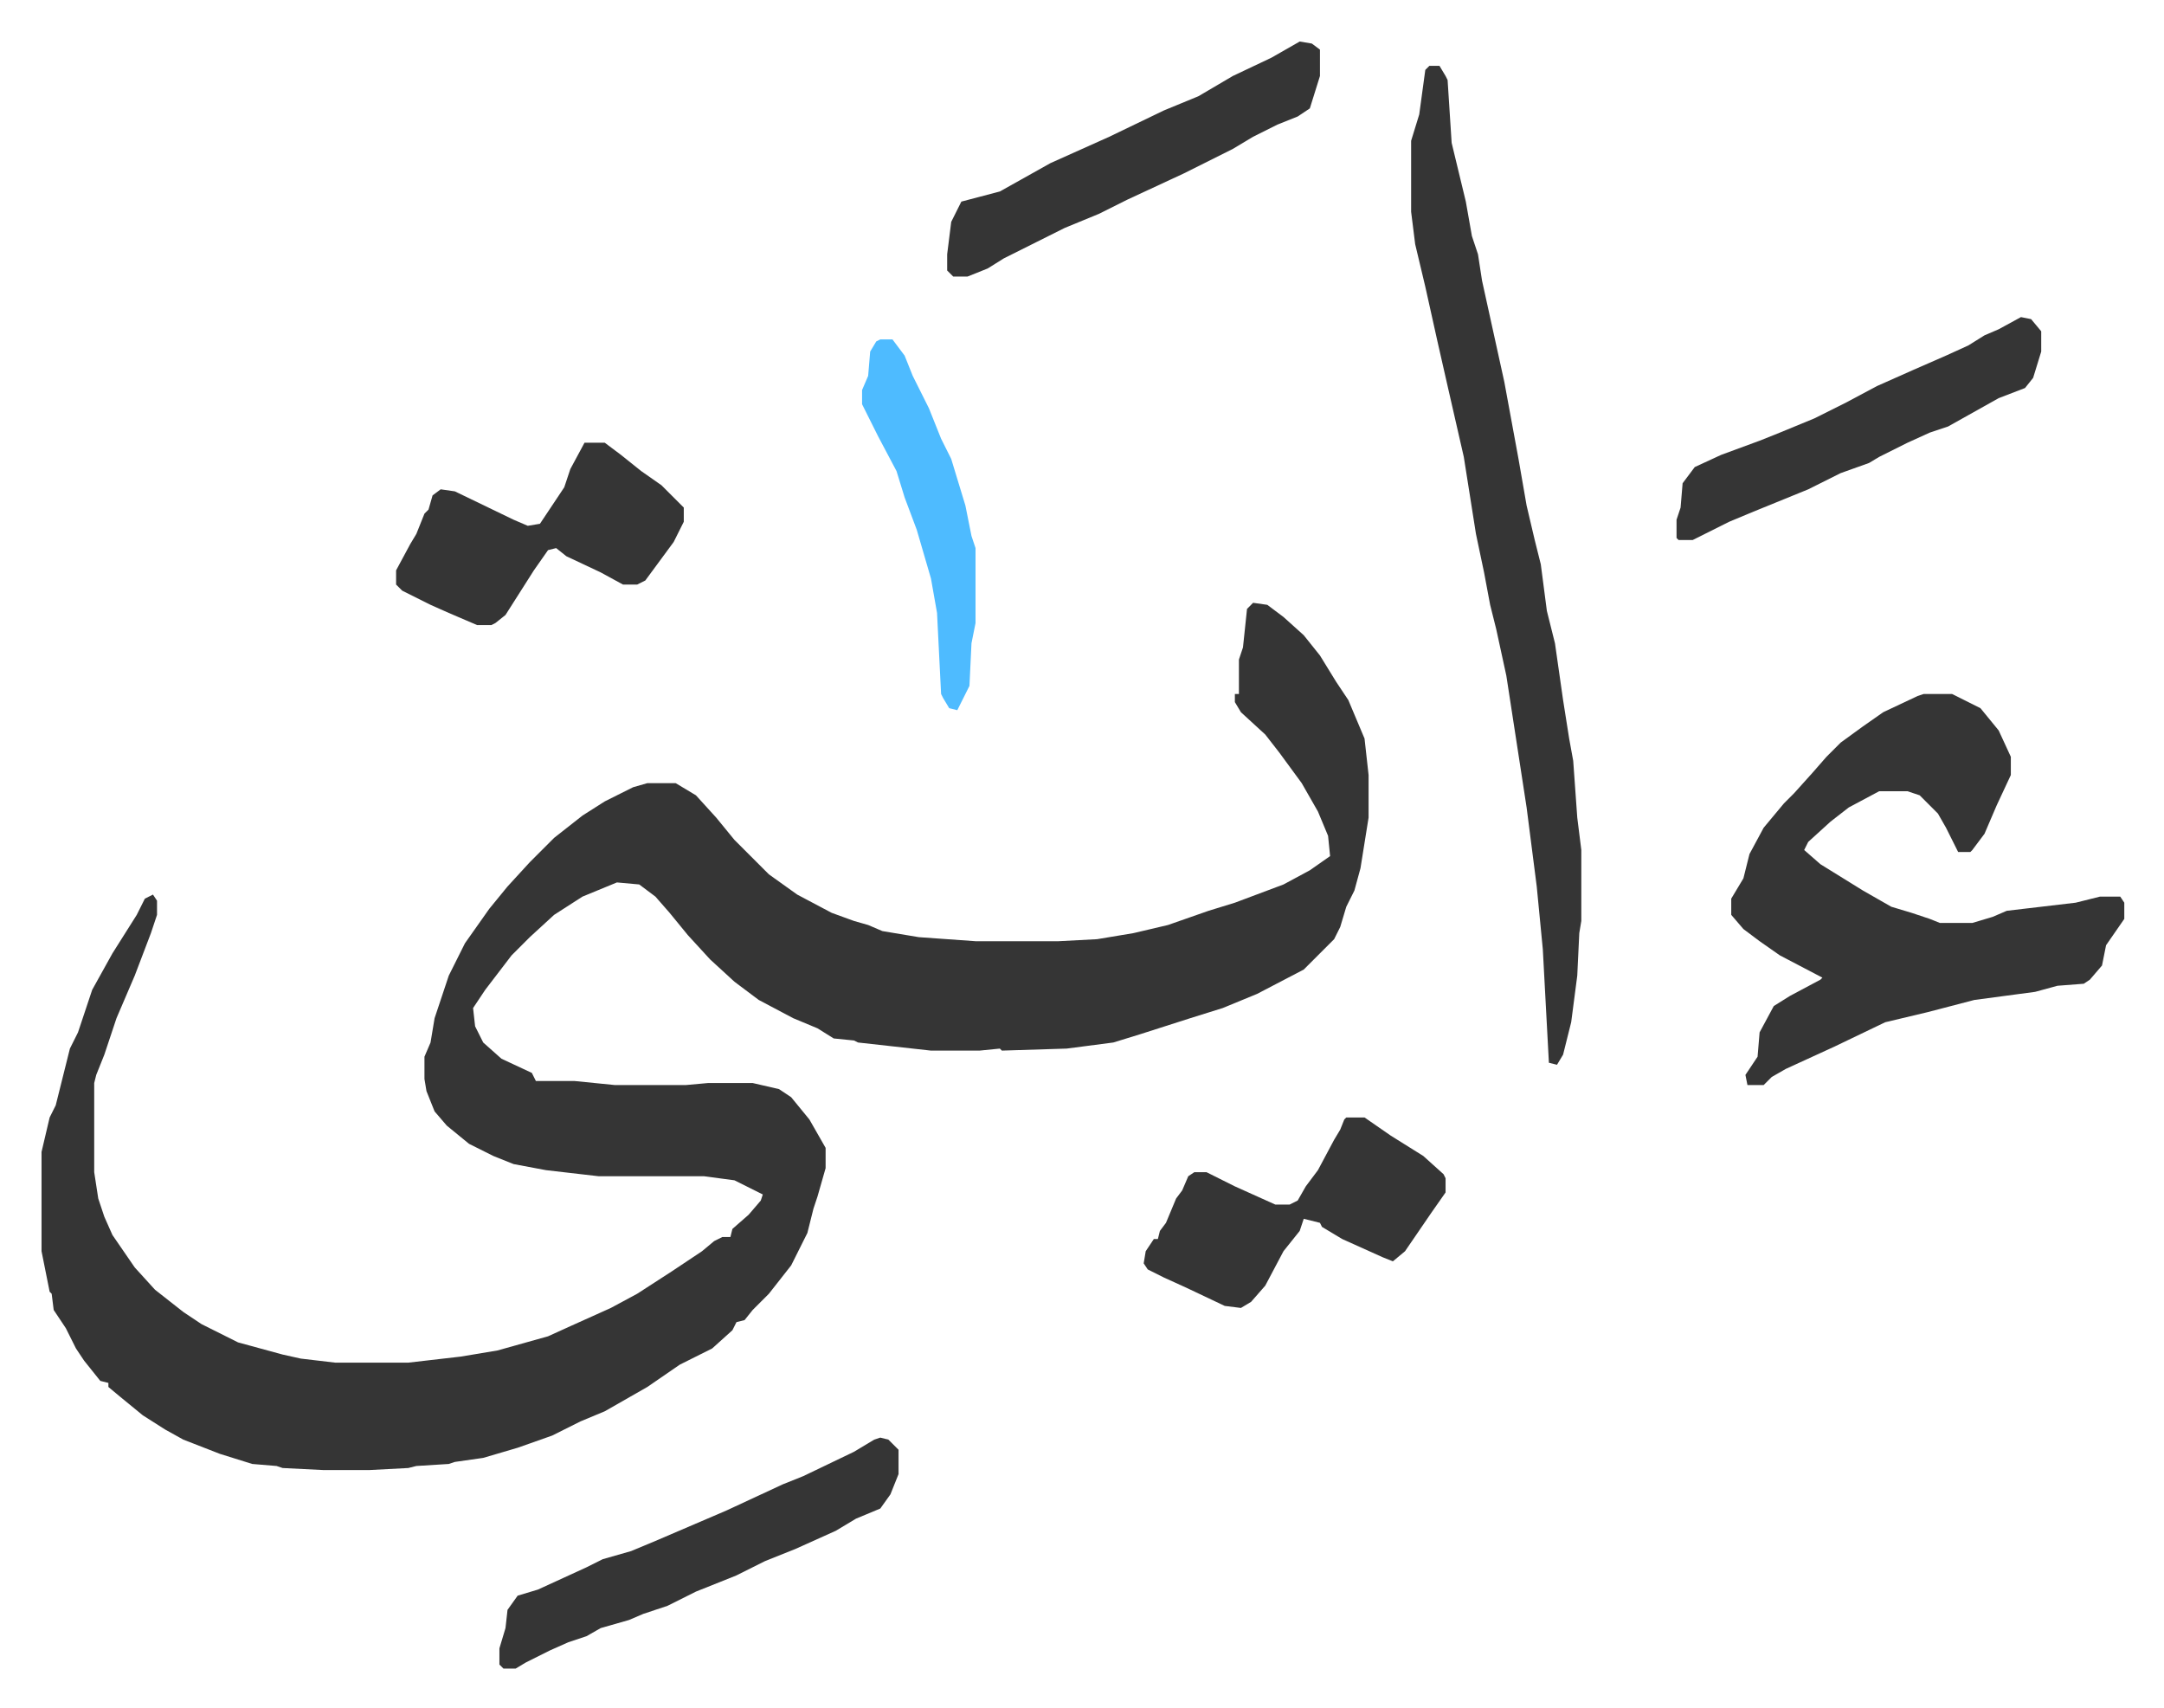<svg xmlns="http://www.w3.org/2000/svg" viewBox="-20.5 427.5 1068.1 843.1">
    <path fill="#353535" id="rule_normal" d="m598 725 7 1 8 6 10 9 8 10 8 13 6 9 8 19 2 18v21l-4 25-3 11-4 8-3 10-3 6-15 15-23 12-17 7-16 5-25 8-13 4-23 3-32 1-1-1-10 1h-24l-36-4-2-1-10-1-8-5-12-5-17-9-12-9-12-11-11-12-9-11-7-8-8-6-11-1-17 7-14 9-12 11-9 9-13 17-6 9 1 9 4 8 9 8 15 7 2 4h19l20 2h35l11-1h22l13 3 6 4 9 11 8 14v10l-4 14-2 6-3 12-8 16-11 14-8 8-4 5-4 1-2 4-10 9-16 8-16 11-21 12-12 5-14 7-17 6-17 5-14 2-3 1-16 1-4 1-19 1h-23l-20-1-3-1-12-1-16-5-18-7-9-5-11-7-11-9-6-5v-2l-4-1-8-10-4-6-5-10-6-9-1-8-1-1-4-20v-49l4-17 3-6 7-28 4-8 7-21 10-18 12-19 4-8 4-2 2 3v7l-3 9-8 21-9 21-6 18-4 10-1 4v44l2 13 3 9 4 9 11 16 10 11 14 11 9 6 8 4 10 5 22 6 9 2 17 2h36l26-3 18-3 25-7 11-5 20-9 13-7 17-11 15-10 6-5 4-2h4l1-4 8-7 6-7 1-3-14-7-15-2h-52l-26-3-16-3-10-4-12-6-11-9-6-7-4-10-1-6v-11l3-7 2-12 7-21 8-16 12-17 9-11 11-12 12-12 14-11 11-7 14-7 7-2h14l10 6 10 11 9 11 17 17 14 10 17 9 11 4 7 2 7 3 18 3 28 2h41l19-1 18-3 17-4 20-7 13-4 24-9 13-7 10-7-1-10-5-12-8-14-11-15-7-9-12-11-3-5v-4h2v-17l2-6 2-19zm331 45h14l14 7 9 11 6 13v9l-7 15-6 14-6 8-1 1h-6l-6-12-4-7-9-9-6-2h-14l-15 8-9 7-11 10-2 4 8 7 21 13 14 8 10 3 9 3 5 2h16l10-3 7-3 34-4 12-3h10l2 3v8l-9 13-2 10-6 7-3 2-13 1-11 3-30 4-23 6-21 5-25 12-24 11-7 4-4 4h-8l-1-5 6-9 1-12 7-13 8-5 15-8 1-1-21-11-10-7-8-6-6-7v-8l6-10 3-12 7-13 10-12 5-5 9-10 7-8 7-7 11-8 10-7 17-8zM685 460h5l3 5 1 2 2 31 7 29 3 17 3 9 2 13 11 50 7 38 4 23 4 17 3 12 3 23 4 16 4 28 3 19 2 11 2 28 2 16v35l-1 6-1 21-3 23-4 16-3 5-4-1-3-56-3-31-5-39-4-26-6-39-5-23-3-12-3-16-4-19-6-38-8-35-5-22-6-27-5-21-2-16v-35l4-13 3-22zm-271 677 4 1 5 5v12l-4 10-5 7-12 5-10 6-20 9-15 6-14 7-20 8-14 7-12 4-7 3-14 4-7 4-9 3-9 4-12 6-5 3h-6l-2-2v-8l3-10 1-9 5-7 10-3 24-11 8-4 14-4 12-5 35-15 28-13 10-4 25-12 10-6zm230-158h9l13 9 16 10 10 9 1 2v7l-7 10-13 19-6 5-5-2-20-9-10-6-1-2-8-2-2 6-8 10-9 17-7 8-5 3-8-1-19-9-11-5-8-4-2-3 1-6 4-6h2l1-4 3-4 5-12 3-4 3-7 3-2h6l14 7 20 9h7l4-2 4-7 6-8 8-15 3-5 2-5zM268 646h10l8 6 10 8 10 7 11 11v7l-5 10-14 19-4 2h-7l-11-6-17-8-5-4-4 1-7 10-7 11-7 11-5 4-2 1h-7l-14-6-9-4-14-7-3-3v-7l7-13 3-5 4-10 2-2 2-7 4-3 7 1 29 14 7 3 6-1 10-15 2-3 3-9zm353-198 6 1 4 3v13l-5 16-6 4-10 4-12 6-10 6-24 12-28 13-14 7-17 7-14 7-16 8-8 5-10 4h-7l-3-3v-8l2-16 5-10 19-5 25-14 29-13 27-13 17-7 17-10 19-9zm356 136 5 1 5 6v10l-4 13-4 5-13 5-25 14-9 3-11 5-14 7-5 3-14 5-16 8-27 11-12 5-16 8-2 1h-7l-1-1v-9l2-6 1-12 6-8 13-6 19-7 10-4 17-7 16-8 15-8 18-8 16-7 11-5 8-5 7-3z"/>
    <path fill="#4ebbff" id="rule_madd_normal_2_vowels" d="M414 595h6l6 8 4 10 8 16 6 15 5 10 7 23 3 15 2 6v37l-2 10-1 21-6 12-4-1-3-5-1-2-2-40-3-17-7-24-6-16-4-13-9-17-8-16v-7l3-7 1-12 3-5z"/>
</svg>
